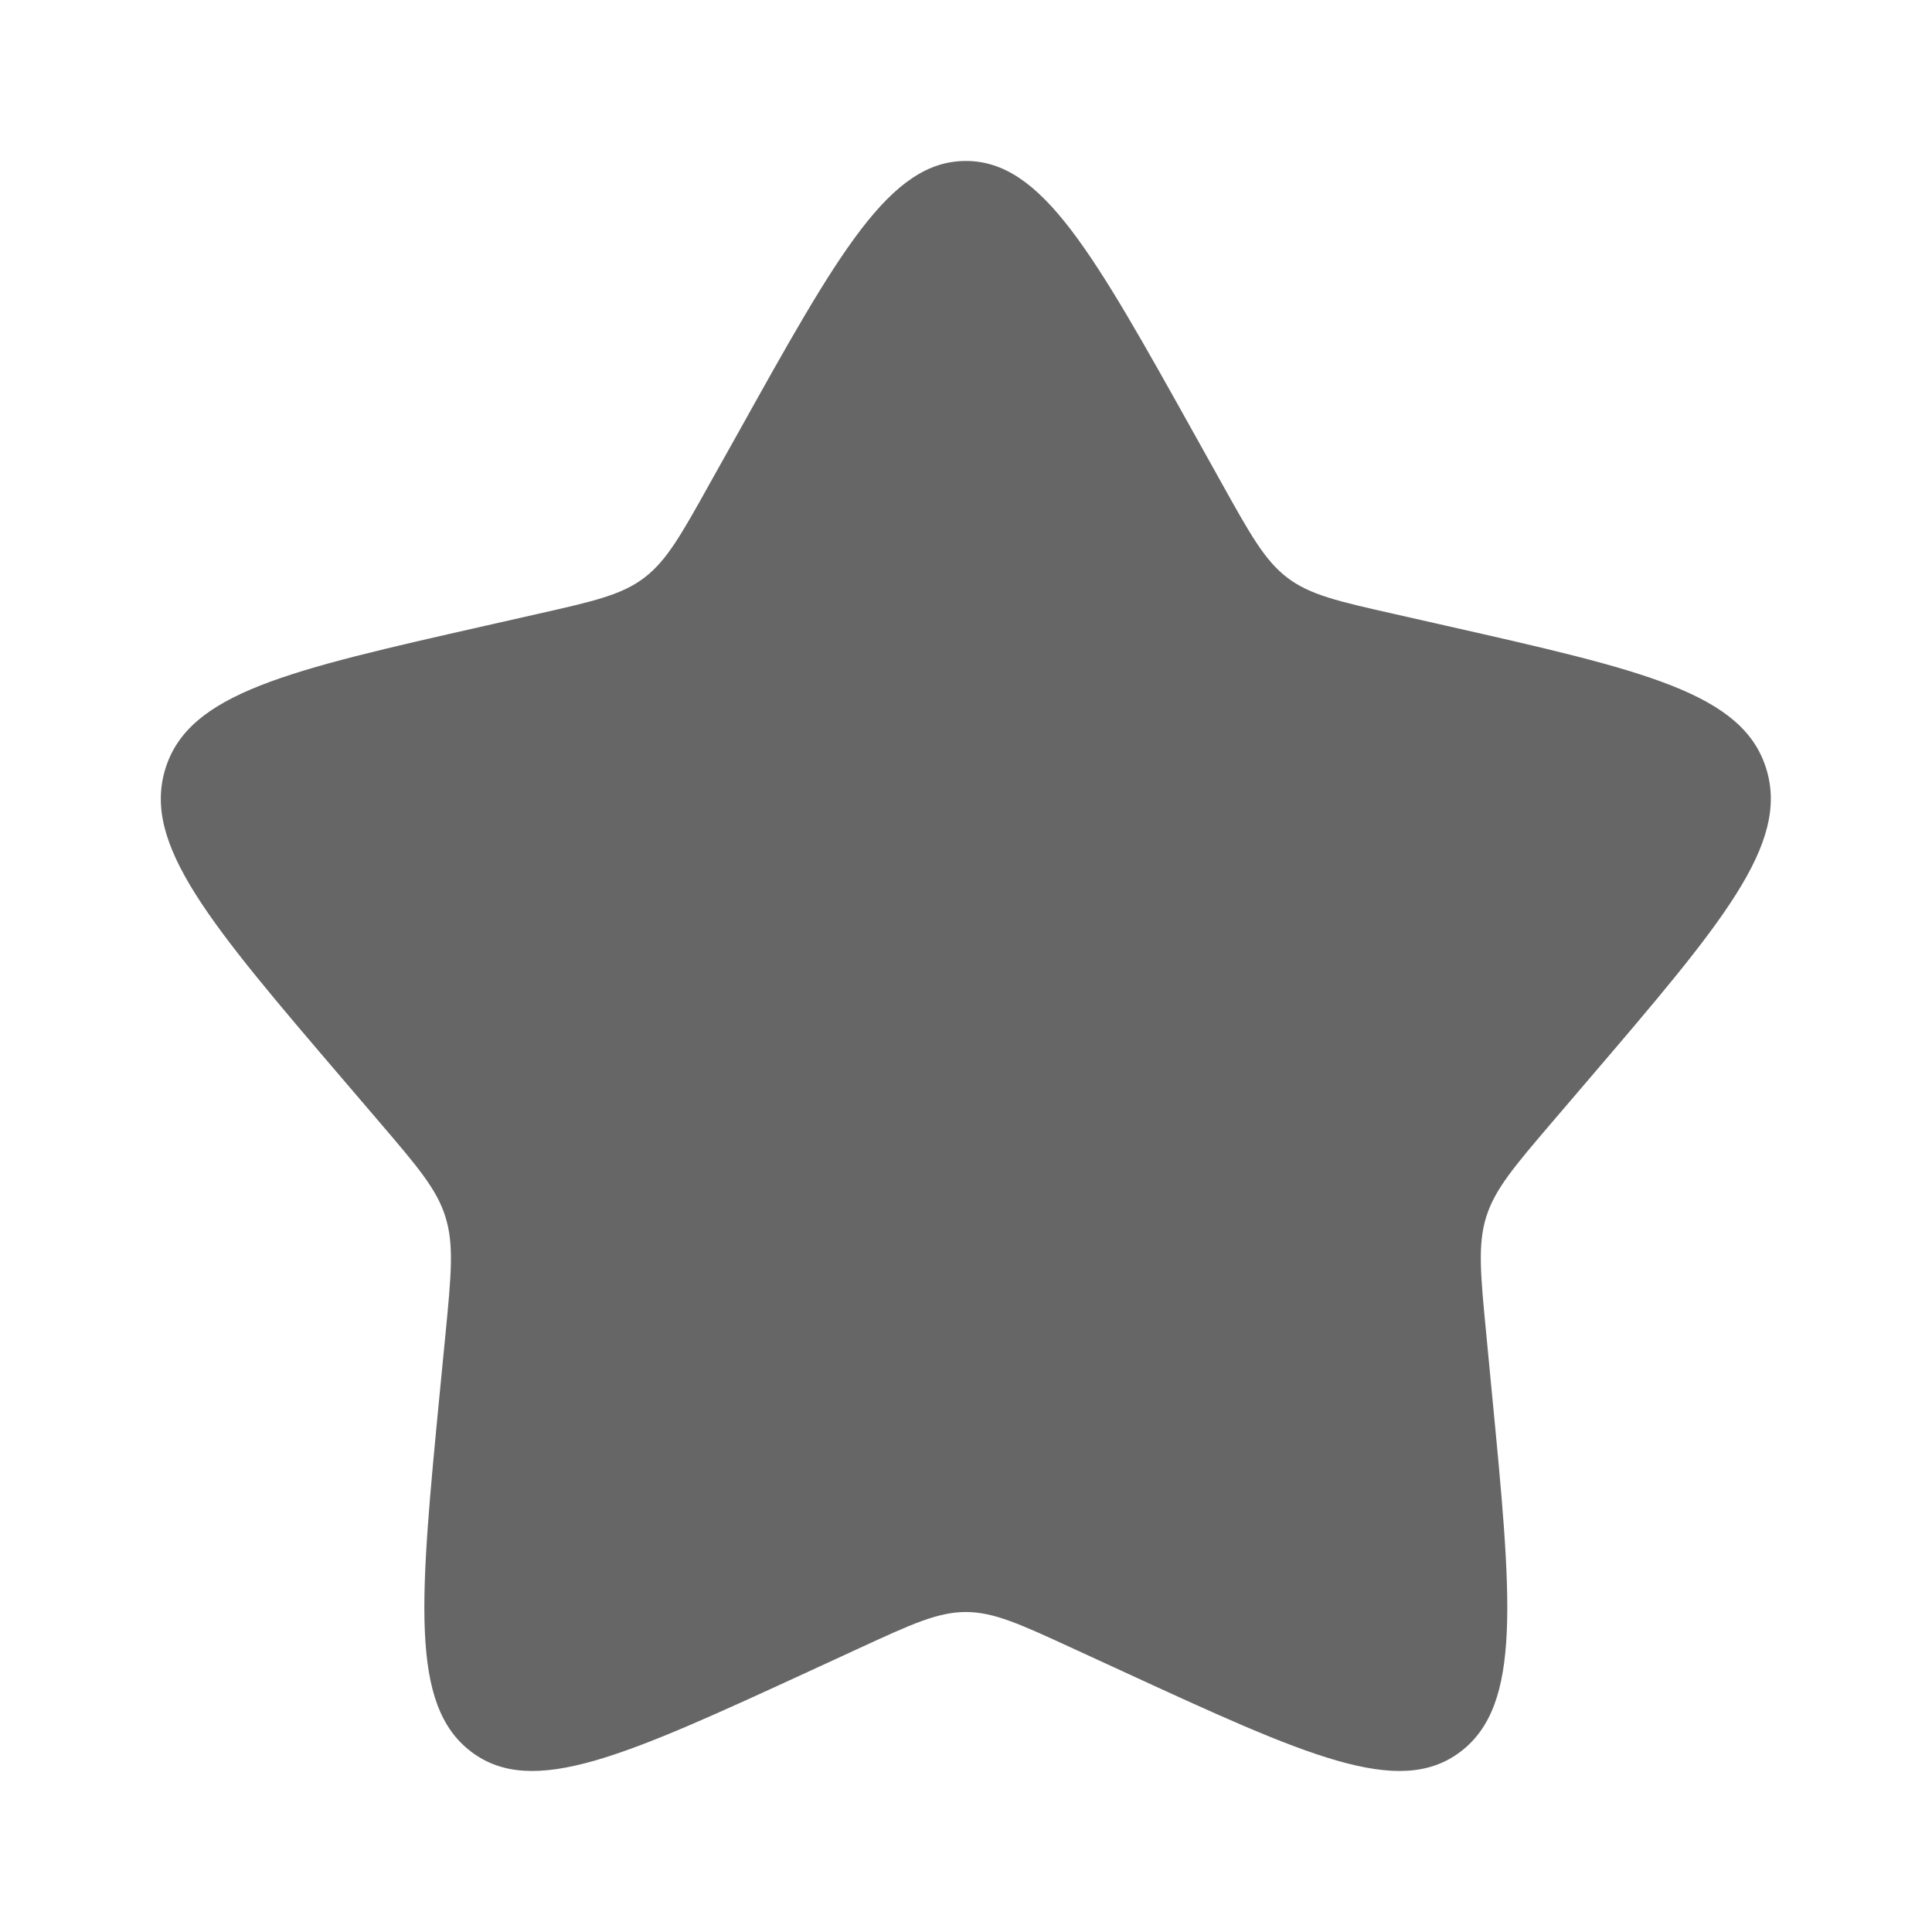 <svg width="16" height="16" viewBox="0 0 16 16" fill="none" xmlns="http://www.w3.org/2000/svg">
<path d="M6.101 3.606C6.945 2.091 7.367 1.333 7.999 1.333C8.63 1.333 9.052 2.091 9.897 3.606L10.115 3.997C10.355 4.428 10.475 4.643 10.662 4.785C10.849 4.927 11.082 4.98 11.548 5.085L11.972 5.181C13.612 5.552 14.432 5.738 14.627 6.365C14.822 6.992 14.263 7.646 13.145 8.953L12.856 9.291C12.538 9.663 12.38 9.849 12.308 10.078C12.237 10.308 12.261 10.556 12.309 11.052L12.352 11.503C12.521 13.247 12.606 14.119 12.095 14.507C11.585 14.894 10.817 14.541 9.282 13.834L8.884 13.651C8.448 13.45 8.23 13.35 7.999 13.35C7.767 13.35 7.549 13.45 7.113 13.651L6.716 13.834C5.18 14.541 4.413 14.894 3.902 14.507C3.391 14.119 3.476 13.247 3.645 11.503L3.689 11.052C3.737 10.556 3.761 10.308 3.689 10.078C3.618 9.849 3.459 9.663 3.141 9.291L2.852 8.953C1.734 7.646 1.175 6.992 1.37 6.365C1.565 5.738 2.385 5.552 4.025 5.181L4.449 5.085C4.915 4.98 5.148 4.927 5.335 4.785C5.522 4.643 5.642 4.428 5.882 3.997L6.101 3.606Z" fill="#666666"/>
</svg>
